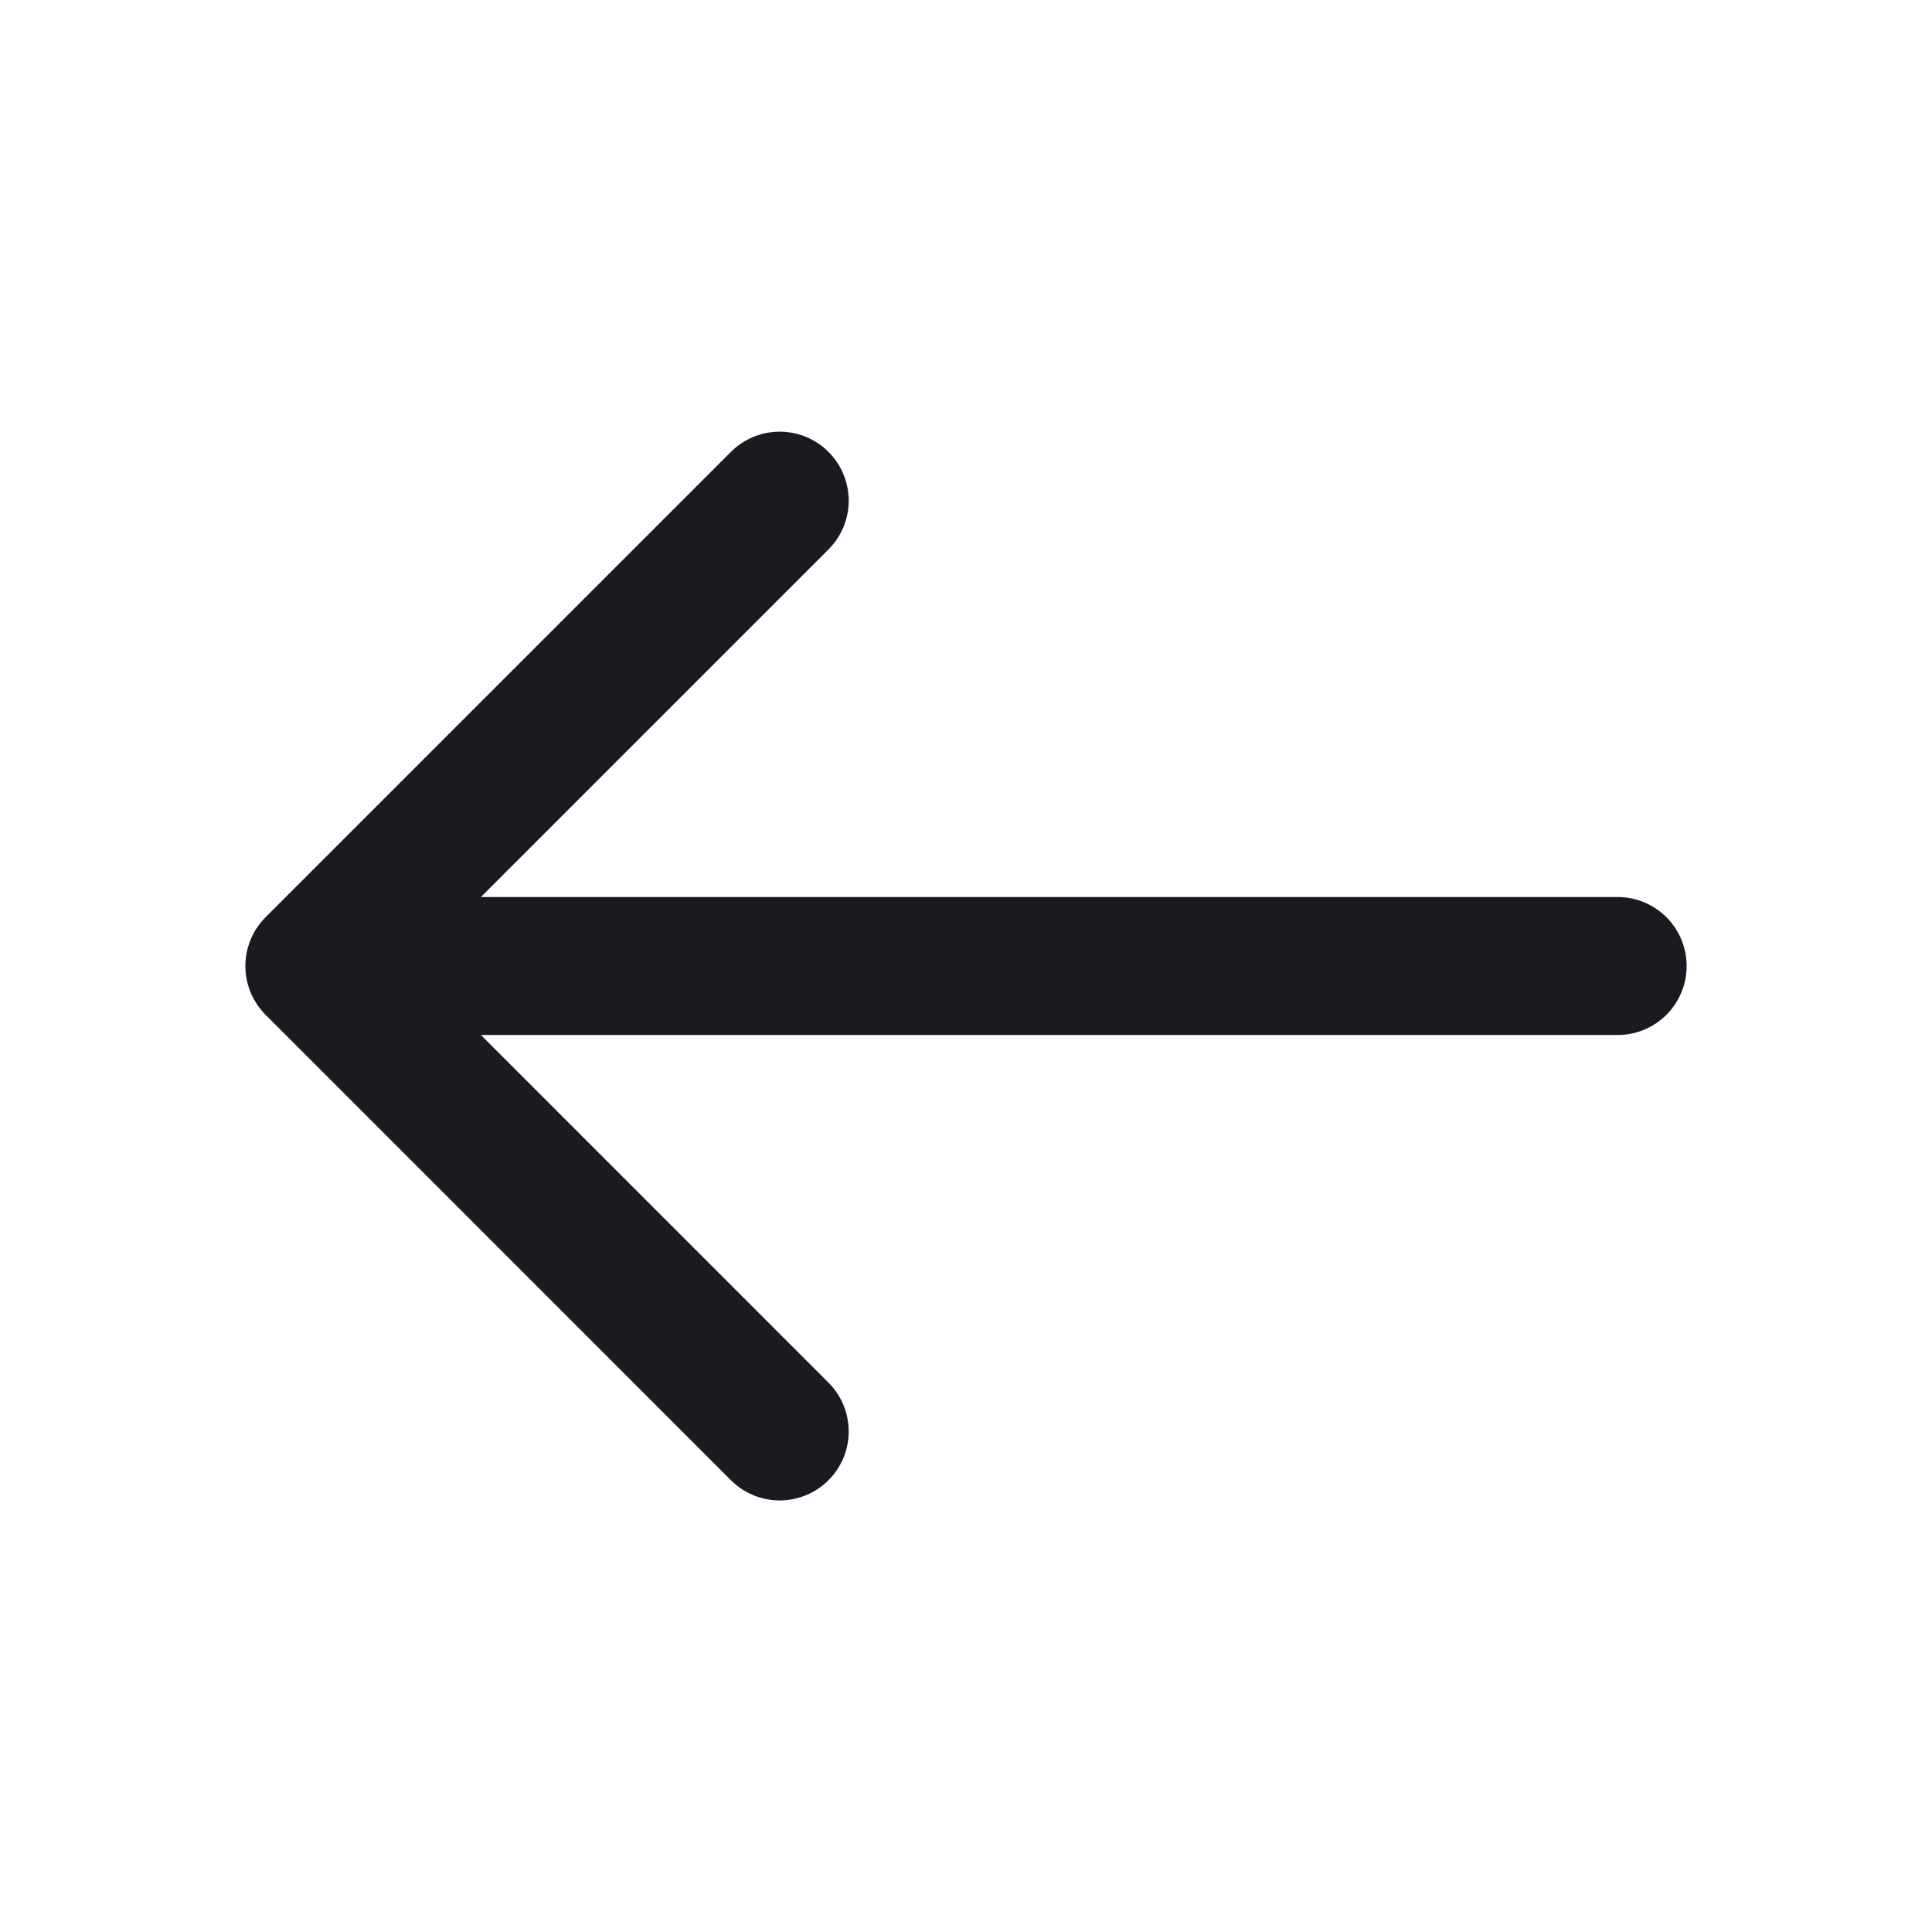 <svg width="21" height="21" viewBox="0 0 21 21" fill="none" xmlns="http://www.w3.org/2000/svg">
<path d="M8.475 5.442L3.417 10.5L8.475 15.559" stroke="#1A1A21" stroke-width="1.5" stroke-miterlimit="10" stroke-linecap="round" stroke-linejoin="round"/>
<path d="M17.583 10.5H3.558" stroke="#1A1A21" stroke-width="1.5" stroke-miterlimit="10" stroke-linecap="round" stroke-linejoin="round"/>
</svg>
